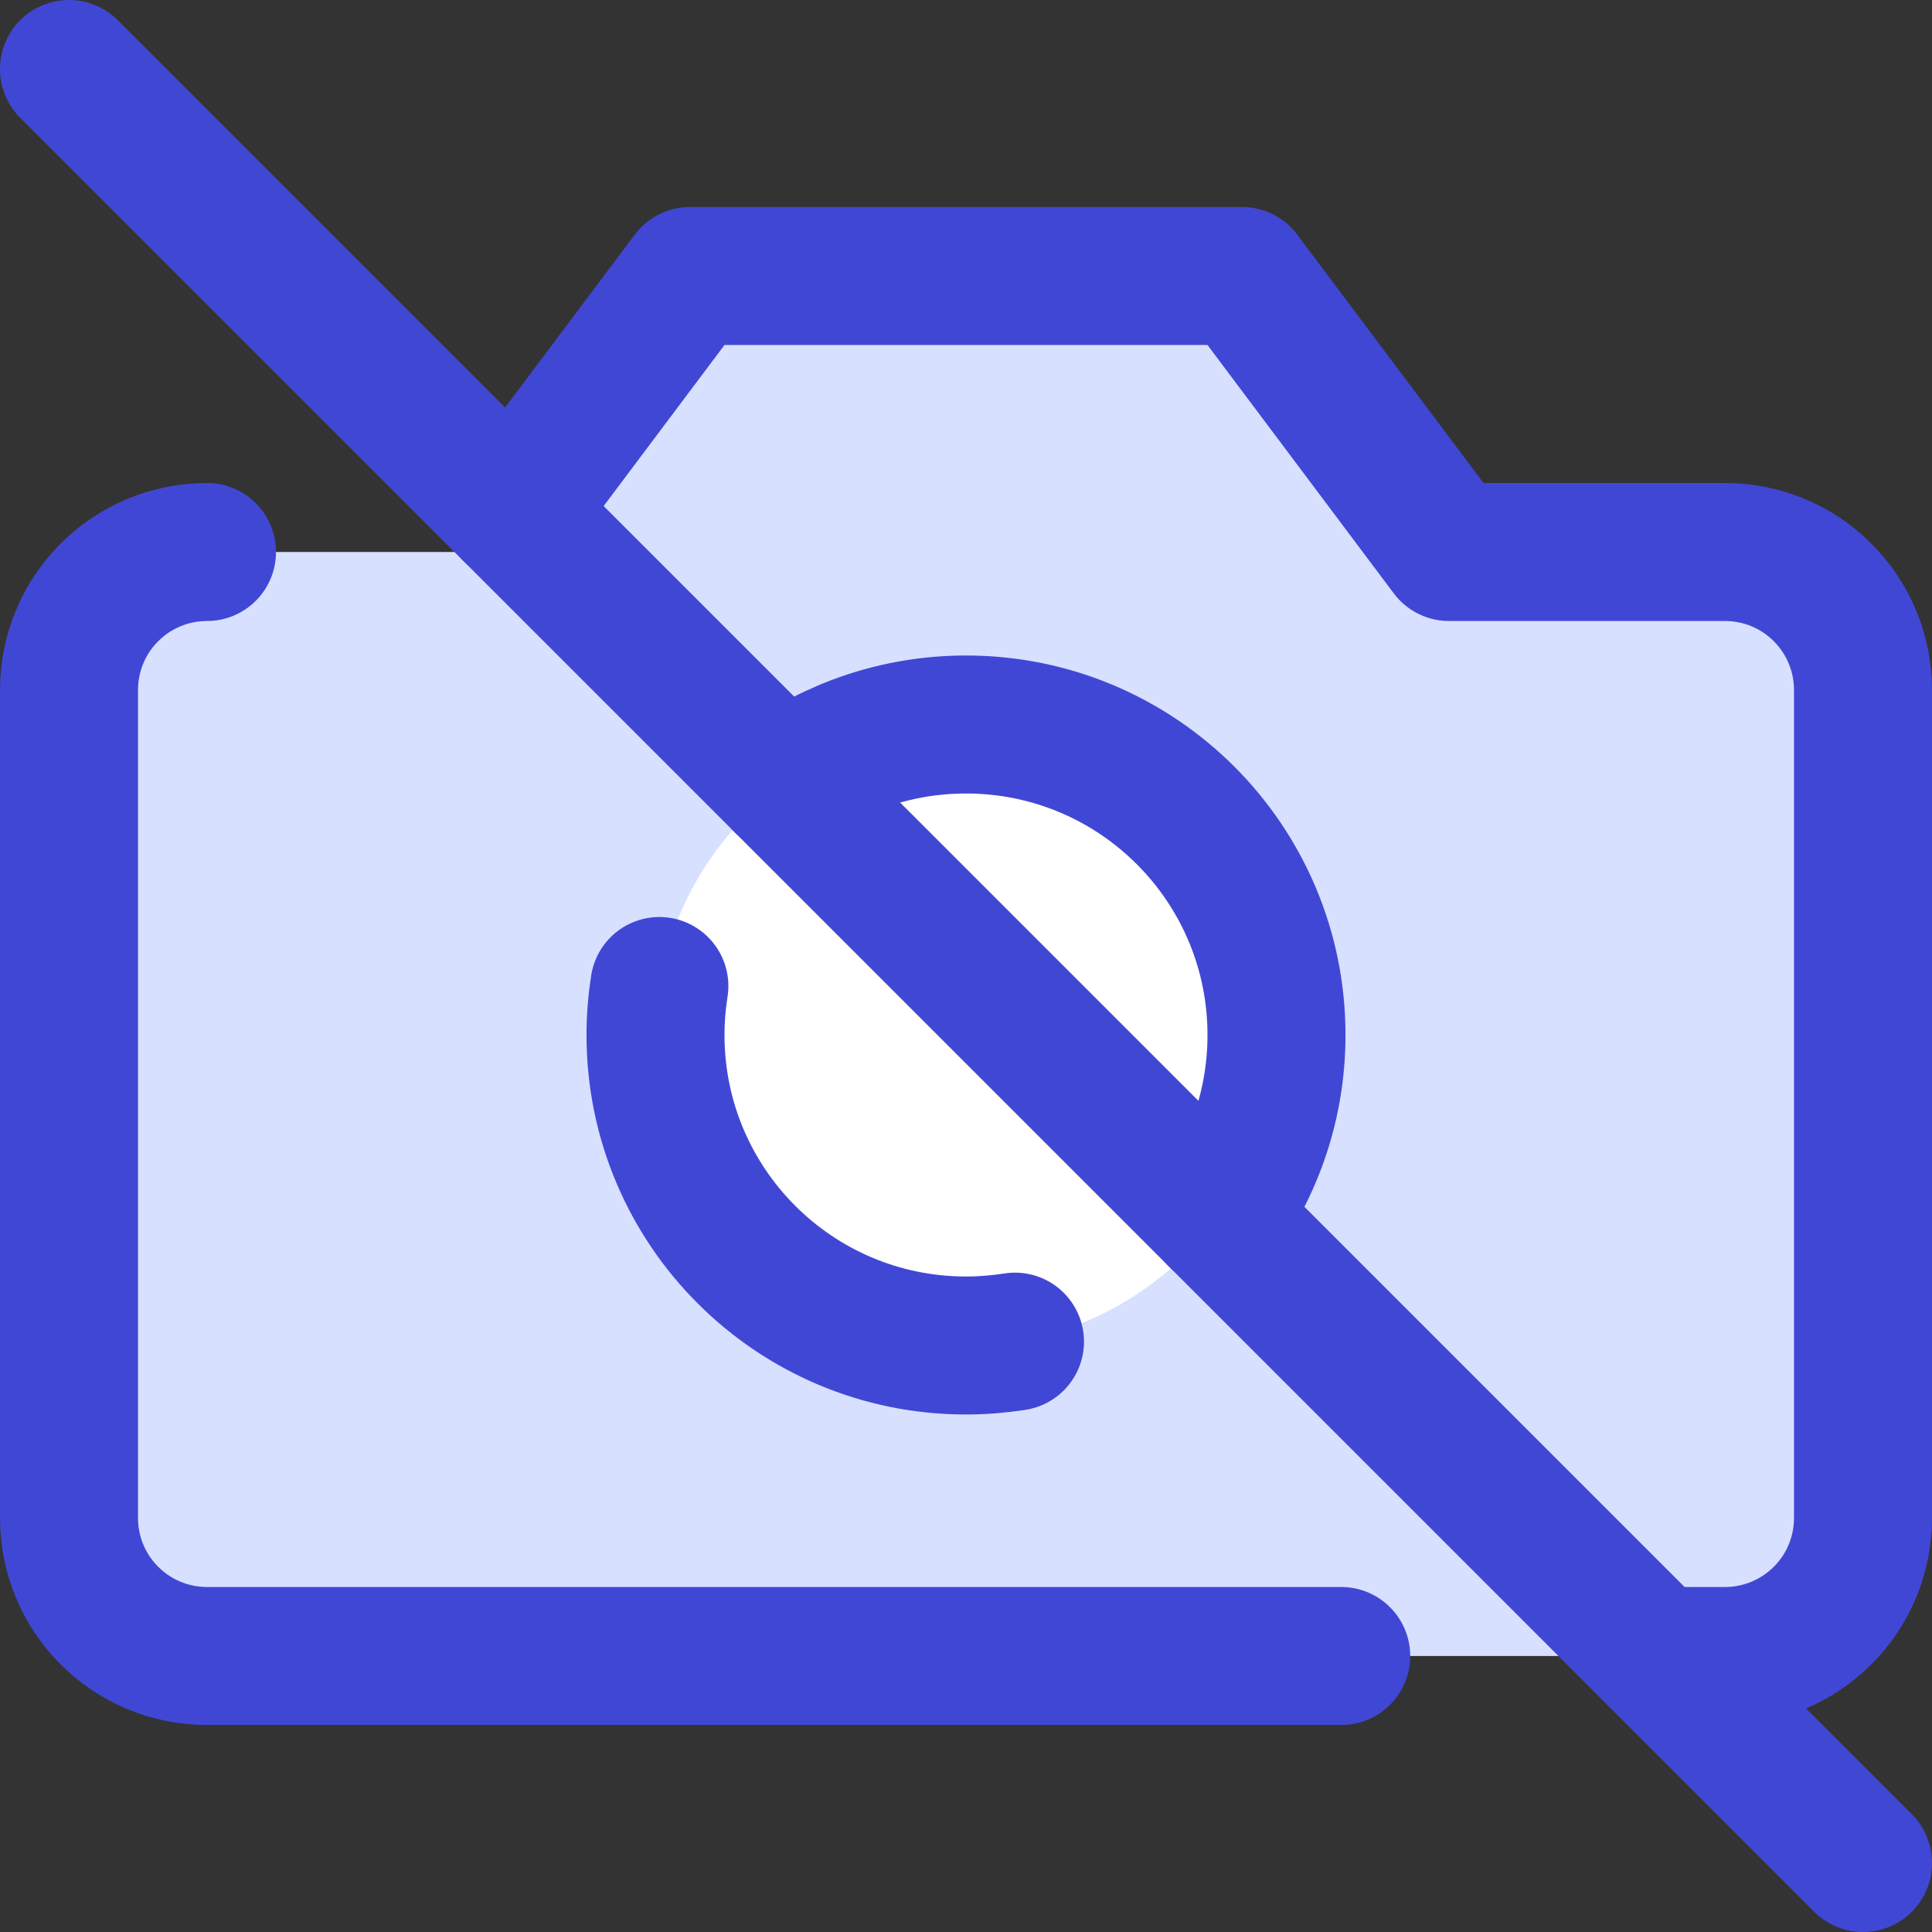 <svg xmlns="http://www.w3.org/2000/svg" fill="none" viewBox="0 0 14 14" id="Camera-Disabled--Streamline-Core"><rect x="0" y="0" width="14" height="14" fill="#333333" stroke="none"/><desc>Camera Disabled Streamline Icon: https://streamlinehq.com</desc><g id="camera-disabled--photos-picture-camera-photography-photo-pictures-disabled-off"><path id="Vector" fill="#d7e0ff" d="M13.5 5c0 -0.265 -0.105 -0.52 -0.293 -0.707C13.02 4.105 12.765 4 12.5 4h-2L9 2H5L3.5 4h-2c-0.265 0 -0.52 0.105 -0.707 0.293C0.605 4.48 0.5 4.735 0.5 5v6c0 0.265 0.105 0.52 0.293 0.707C0.98 11.895 1.235 12 1.5 12h11c0.265 0 0.52 -0.105 0.707 -0.293S13.5 11.265 13.5 11V5Z" stroke-width="1"></path><path id="Ellipse 1037" fill="#ffffff" d="M4.75 7.5a2.25 2.25 0 1 0 4.5 0 2.25 2.25 0 1 0 -4.5 0" stroke-width="1"></path><path id="Vector_2" stroke="#4147d5" stroke-linecap="round" stroke-linejoin="round" d="M1.5 4c-0.265 0 -0.52 0.105 -0.707 0.293C0.605 4.48 0.5 4.735 0.5 5v6c0 0.265 0.105 0.52 0.293 0.707C0.98 11.895 1.235 12 1.5 12h8.219" stroke-width="1"></path><path id="Vector_3" stroke="#4147d5" stroke-linecap="round" stroke-linejoin="round" d="M5.679 5.679c0.371 -0.27 0.828 -0.429 1.321 -0.429 1.243 0 2.25 1.007 2.25 2.25 0 0.494 -0.159 0.95 -0.429 1.321" stroke-width="1"></path><path id="Vector_4" stroke="#4147d5" stroke-linecap="round" stroke-linejoin="round" d="M3.714 3.714 5 2h4L10.5 4h2c0.265 0 0.52 0.105 0.707 0.293 0.188 0.188 0.293 0.442 0.293 0.707v6c0 0.265 -0.105 0.52 -0.293 0.707 -0.188 0.188 -0.442 0.293 -0.707 0.293H12" stroke-width="1"></path><path id="Vector_5" stroke="#4147d5" stroke-linecap="round" stroke-linejoin="round" d="M4.778 7.145c-0.018 0.116 -0.028 0.234 -0.028 0.355 0 1.243 1.007 2.25 2.25 2.25 0.121 0 0.239 -0.01 0.355 -0.028" stroke-width="1"></path><path id="Vector_6" stroke="#4147d5" stroke-linecap="round" stroke-linejoin="round" d="M13.5 13.5 0.5 0.5" stroke-width="1"></path></g></svg>